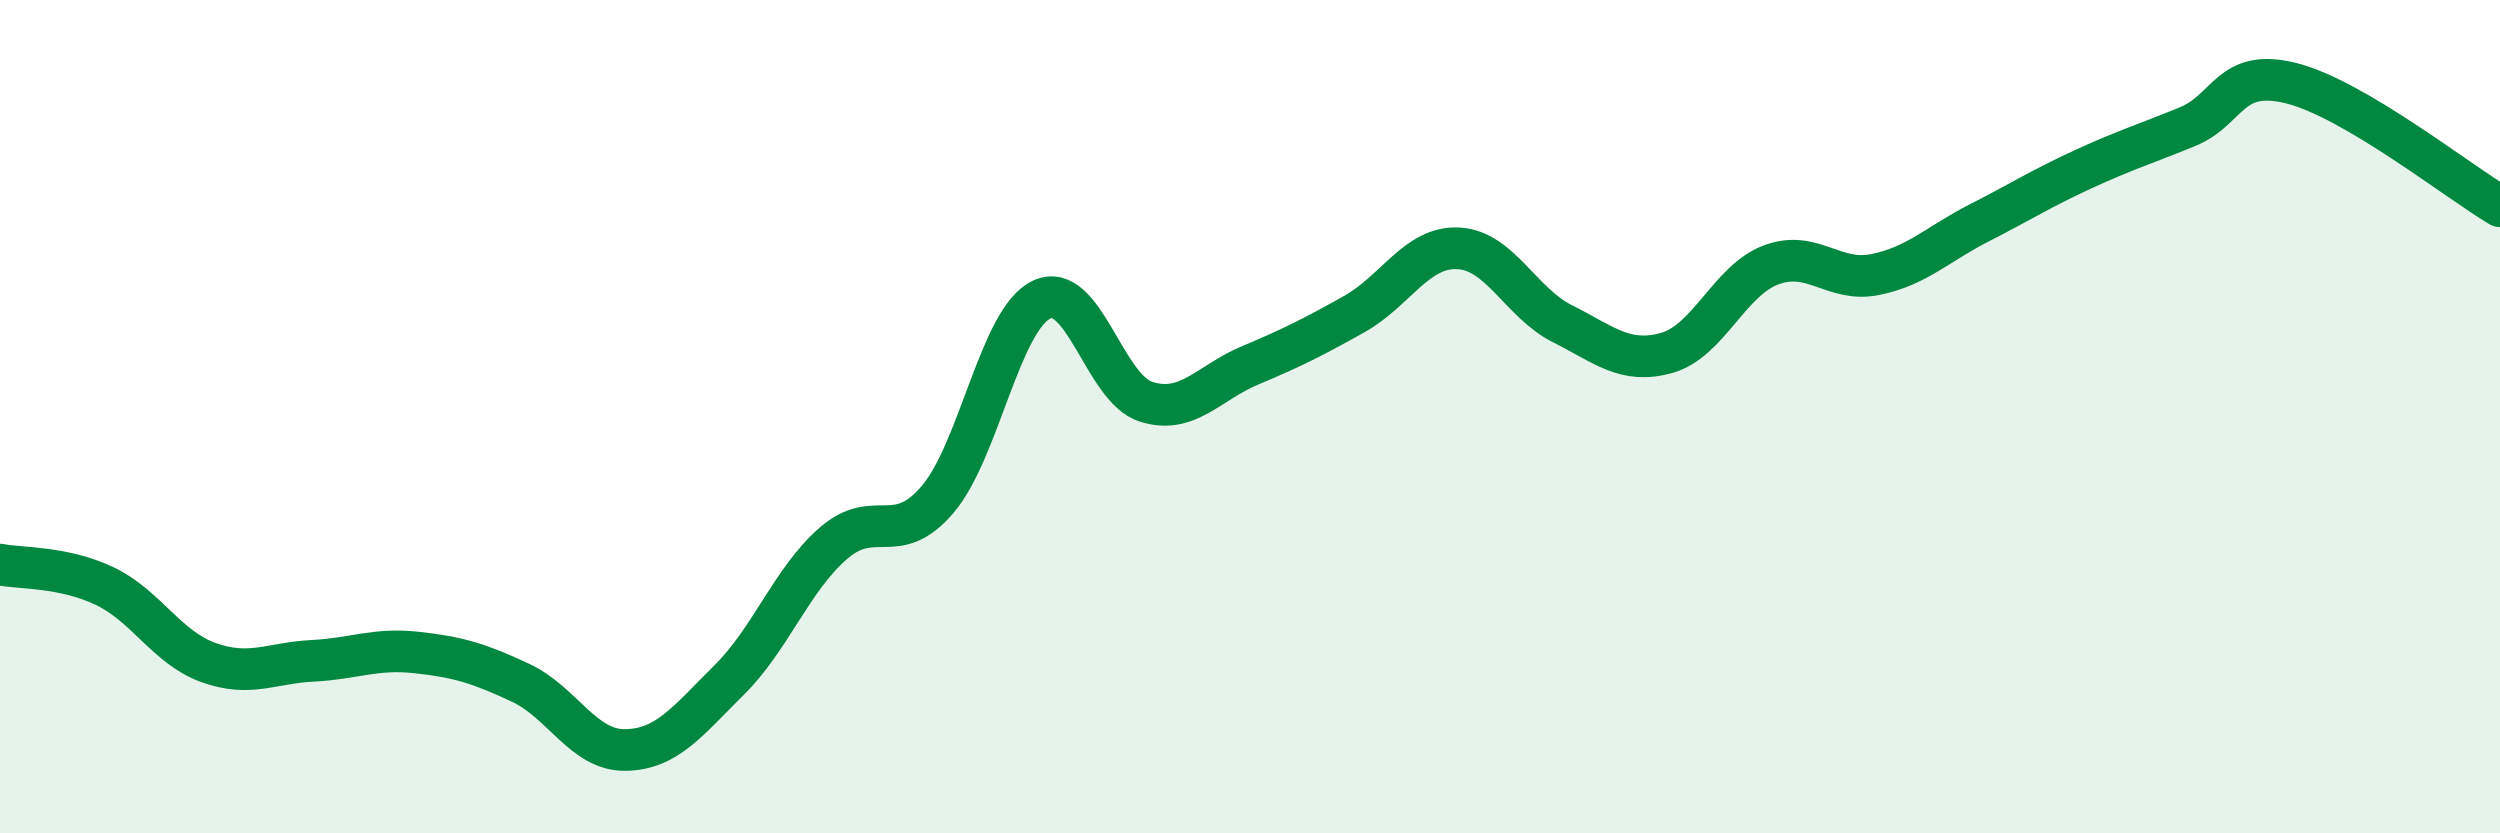 
    <svg width="60" height="20" viewBox="0 0 60 20" xmlns="http://www.w3.org/2000/svg">
      <path
        d="M 0,13.55 C 0.5,13.65 1.5,13.59 2.5,14.06 C 3.5,14.53 4,15.54 5,15.9 C 6,16.26 6.5,15.91 7.5,15.86 C 8.5,15.81 9,15.55 10,15.66 C 11,15.77 11.5,15.92 12.5,16.39 C 13.5,16.86 14,18.01 15,18 C 16,17.99 16.5,17.31 17.5,16.32 C 18.5,15.33 19,13.91 20,13.04 C 21,12.17 21.5,13.16 22.5,11.99 C 23.5,10.82 24,7.66 25,7.19 C 26,6.72 26.5,9.32 27.5,9.64 C 28.5,9.96 29,9.19 30,8.77 C 31,8.35 31.5,8.1 32.5,7.54 C 33.5,6.98 34,5.91 35,5.96 C 36,6.01 36.5,7.27 37.5,7.77 C 38.5,8.27 39,8.75 40,8.47 C 41,8.19 41.5,6.74 42.5,6.36 C 43.5,5.98 44,6.79 45,6.59 C 46,6.39 46.5,5.86 47.5,5.35 C 48.5,4.84 49,4.52 50,4.06 C 51,3.6 51.5,3.45 52.5,3.04 C 53.5,2.63 53.5,1.62 55,2 C 56.5,2.38 59,4.36 60,4.95L60 20L0 20Z"
        fill="#008740"
        opacity="0.1"
        stroke-linecap="round"
        stroke-linejoin="round"
      />
      <path
        d="M 0,13.55 C 0.5,13.65 1.5,13.59 2.5,14.06 C 3.5,14.53 4,15.54 5,15.9 C 6,16.26 6.5,15.91 7.5,15.86 C 8.5,15.81 9,15.55 10,15.66 C 11,15.77 11.5,15.92 12.5,16.39 C 13.5,16.86 14,18.01 15,18 C 16,17.99 16.5,17.31 17.5,16.32 C 18.5,15.33 19,13.91 20,13.04 C 21,12.17 21.5,13.16 22.5,11.99 C 23.5,10.82 24,7.66 25,7.19 C 26,6.72 26.5,9.32 27.5,9.64 C 28.5,9.96 29,9.19 30,8.77 C 31,8.35 31.5,8.1 32.5,7.54 C 33.5,6.98 34,5.91 35,5.96 C 36,6.01 36.5,7.27 37.5,7.77 C 38.5,8.27 39,8.75 40,8.47 C 41,8.19 41.5,6.74 42.5,6.36 C 43.5,5.98 44,6.79 45,6.59 C 46,6.39 46.5,5.86 47.5,5.35 C 48.5,4.84 49,4.52 50,4.06 C 51,3.6 51.5,3.45 52.5,3.04 C 53.5,2.63 53.5,1.62 55,2 C 56.5,2.38 59,4.36 60,4.95"
        stroke="#008740"
        stroke-width="1"
        fill="none"
        stroke-linecap="round"
        stroke-linejoin="round"
      />
    </svg>
  